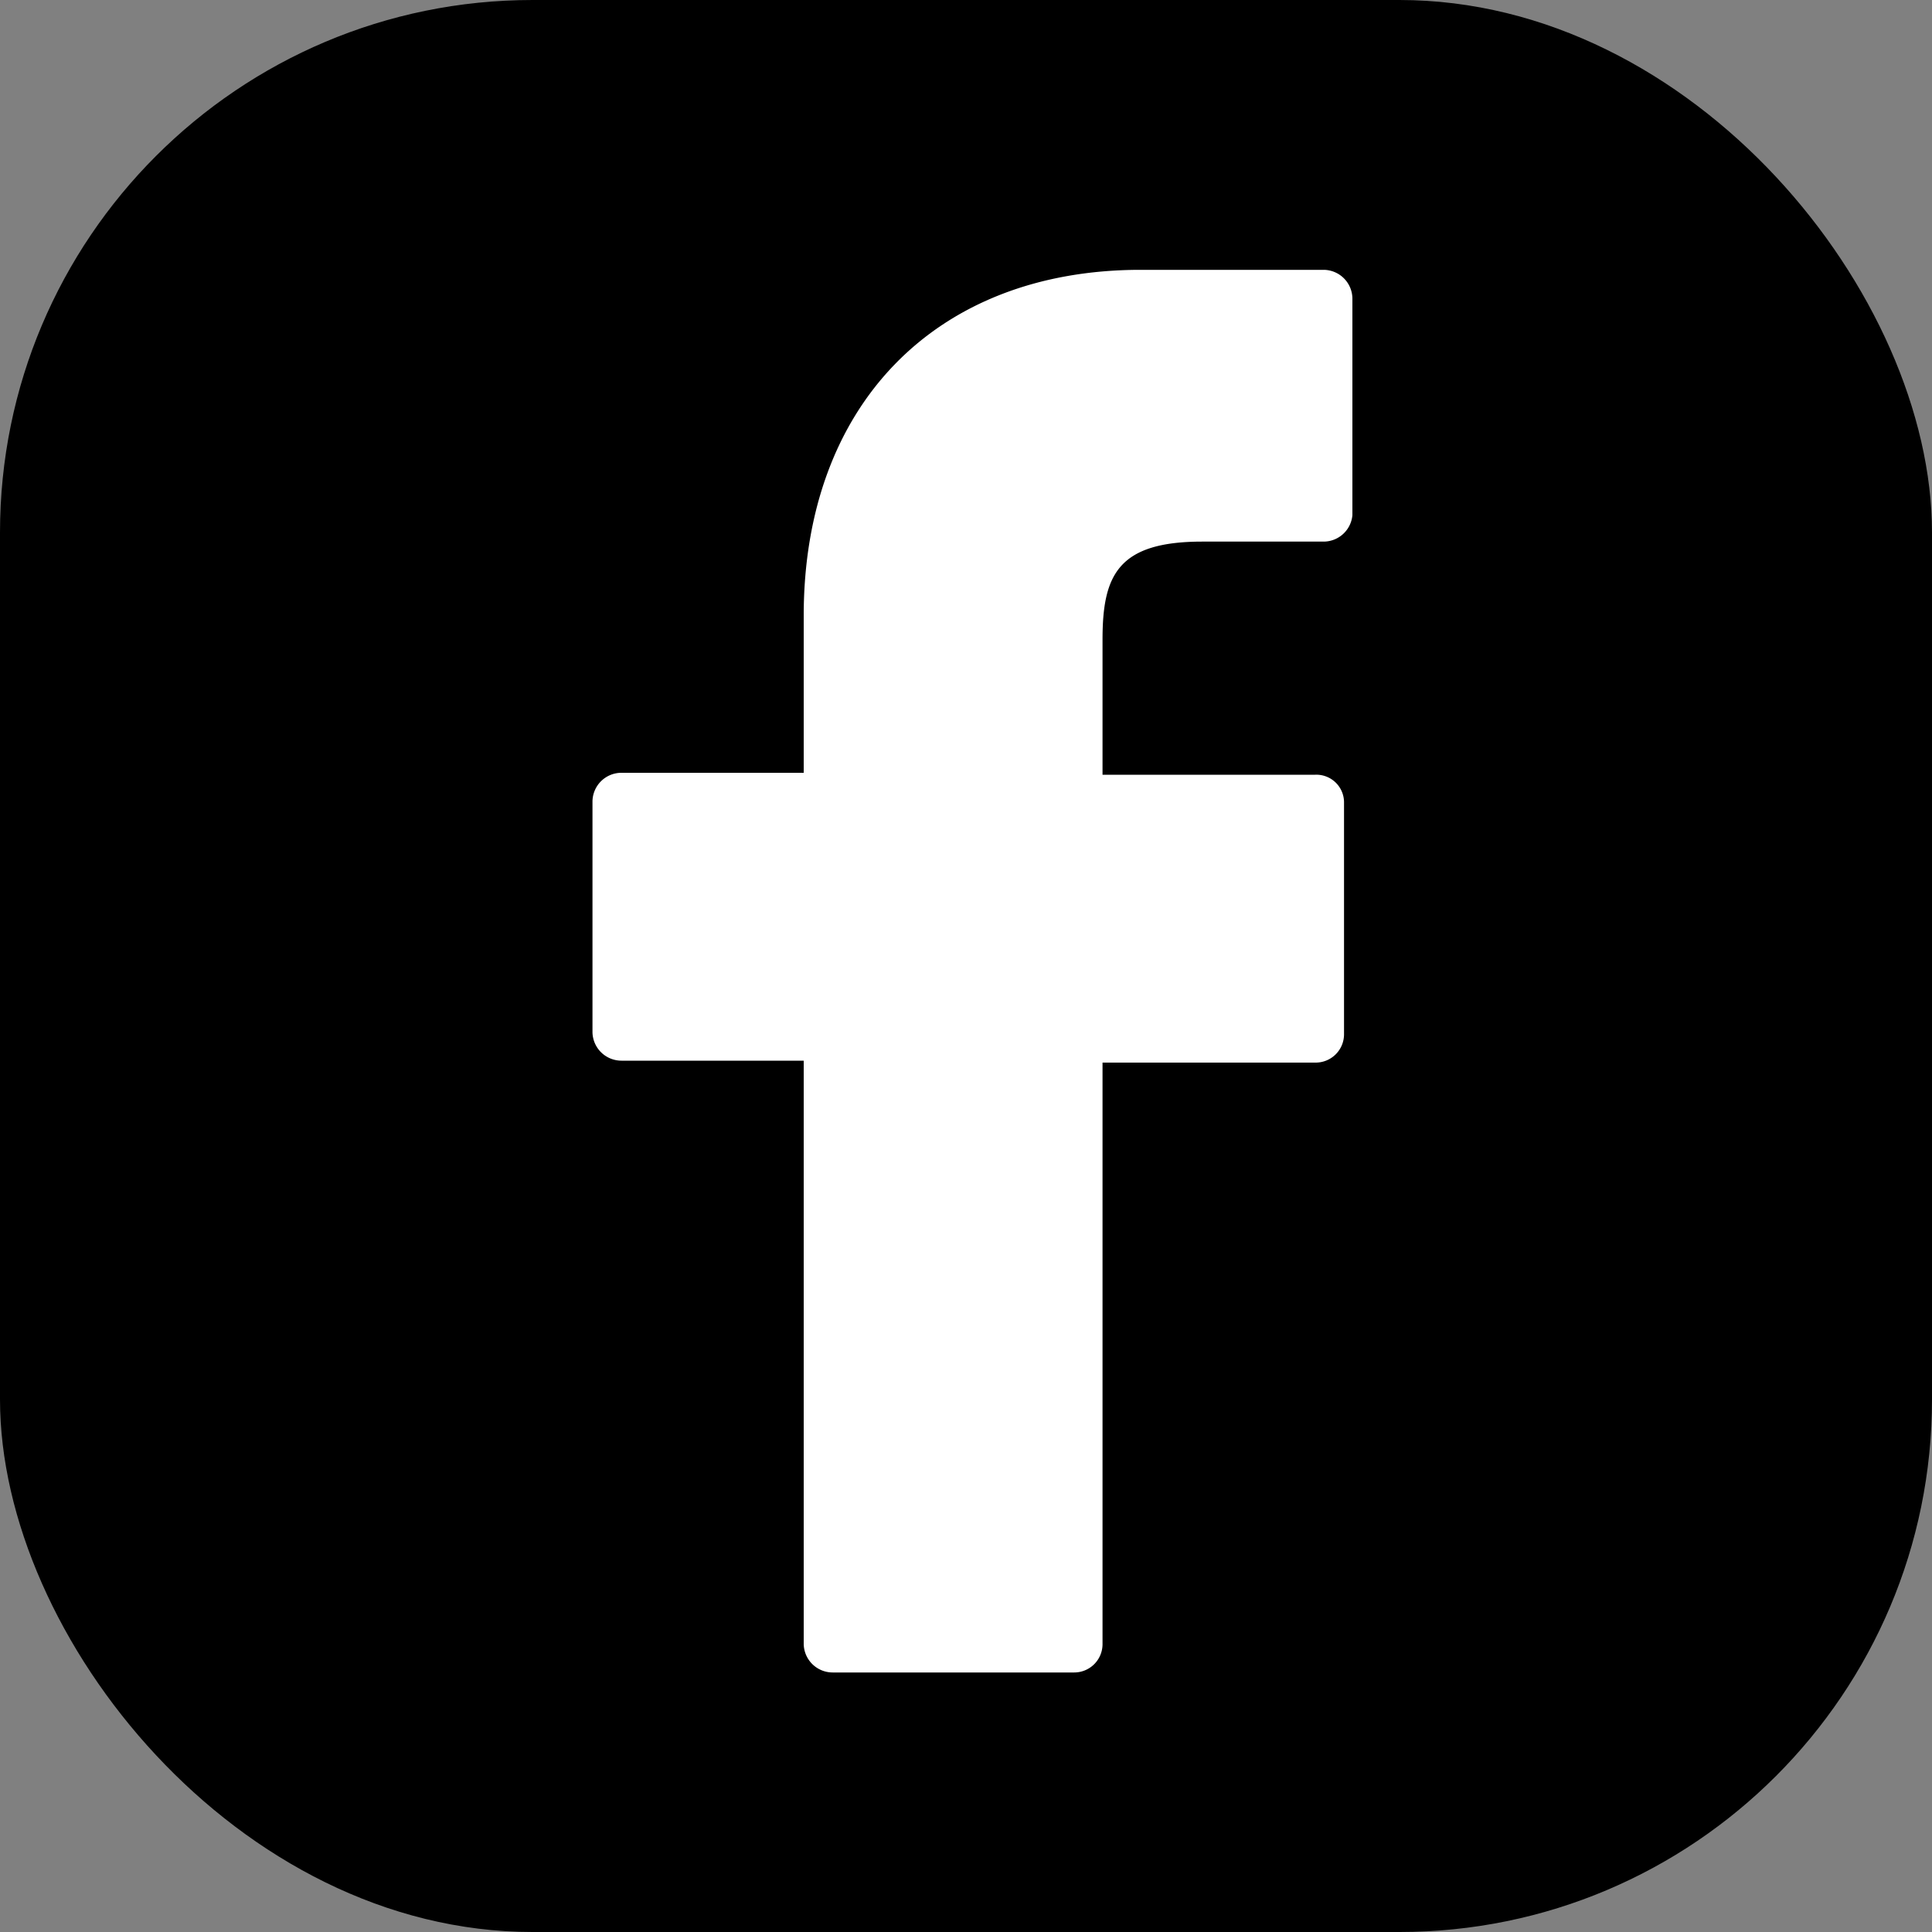 <svg xmlns="http://www.w3.org/2000/svg" viewBox="0 0 30 30"><rect x="0" y="0" width="30" height="30" fill="#808080" stroke="none"/><defs><style>.cls-1{fill:#fff;}</style></defs><title>facebook-icon</title><g id="Layer_1" data-name="Layer 1"><rect width="30" height="30" rx="8.27" ry="8.27"/></g><g id="facebook"><path class="cls-1" d="M20.56,4.19H17.71c-3.18,0-5.23,2.1-5.23,5.37V12H9.65a.45.45,0,0,0-.45.44v3.59a.45.45,0,0,0,.45.44h2.83v9.06a.45.45,0,0,0,.45.44h3.75a.44.44,0,0,0,.44-.44V16.5h3.31a.44.44,0,0,0,.44-.44V12.47a.43.43,0,0,0-.45-.44h-3.3V9.93c0-1,.24-1.52,1.55-1.52h1.89A.45.45,0,0,0,21,8V4.64A.45.45,0,0,0,20.56,4.19Z"/></g></svg>